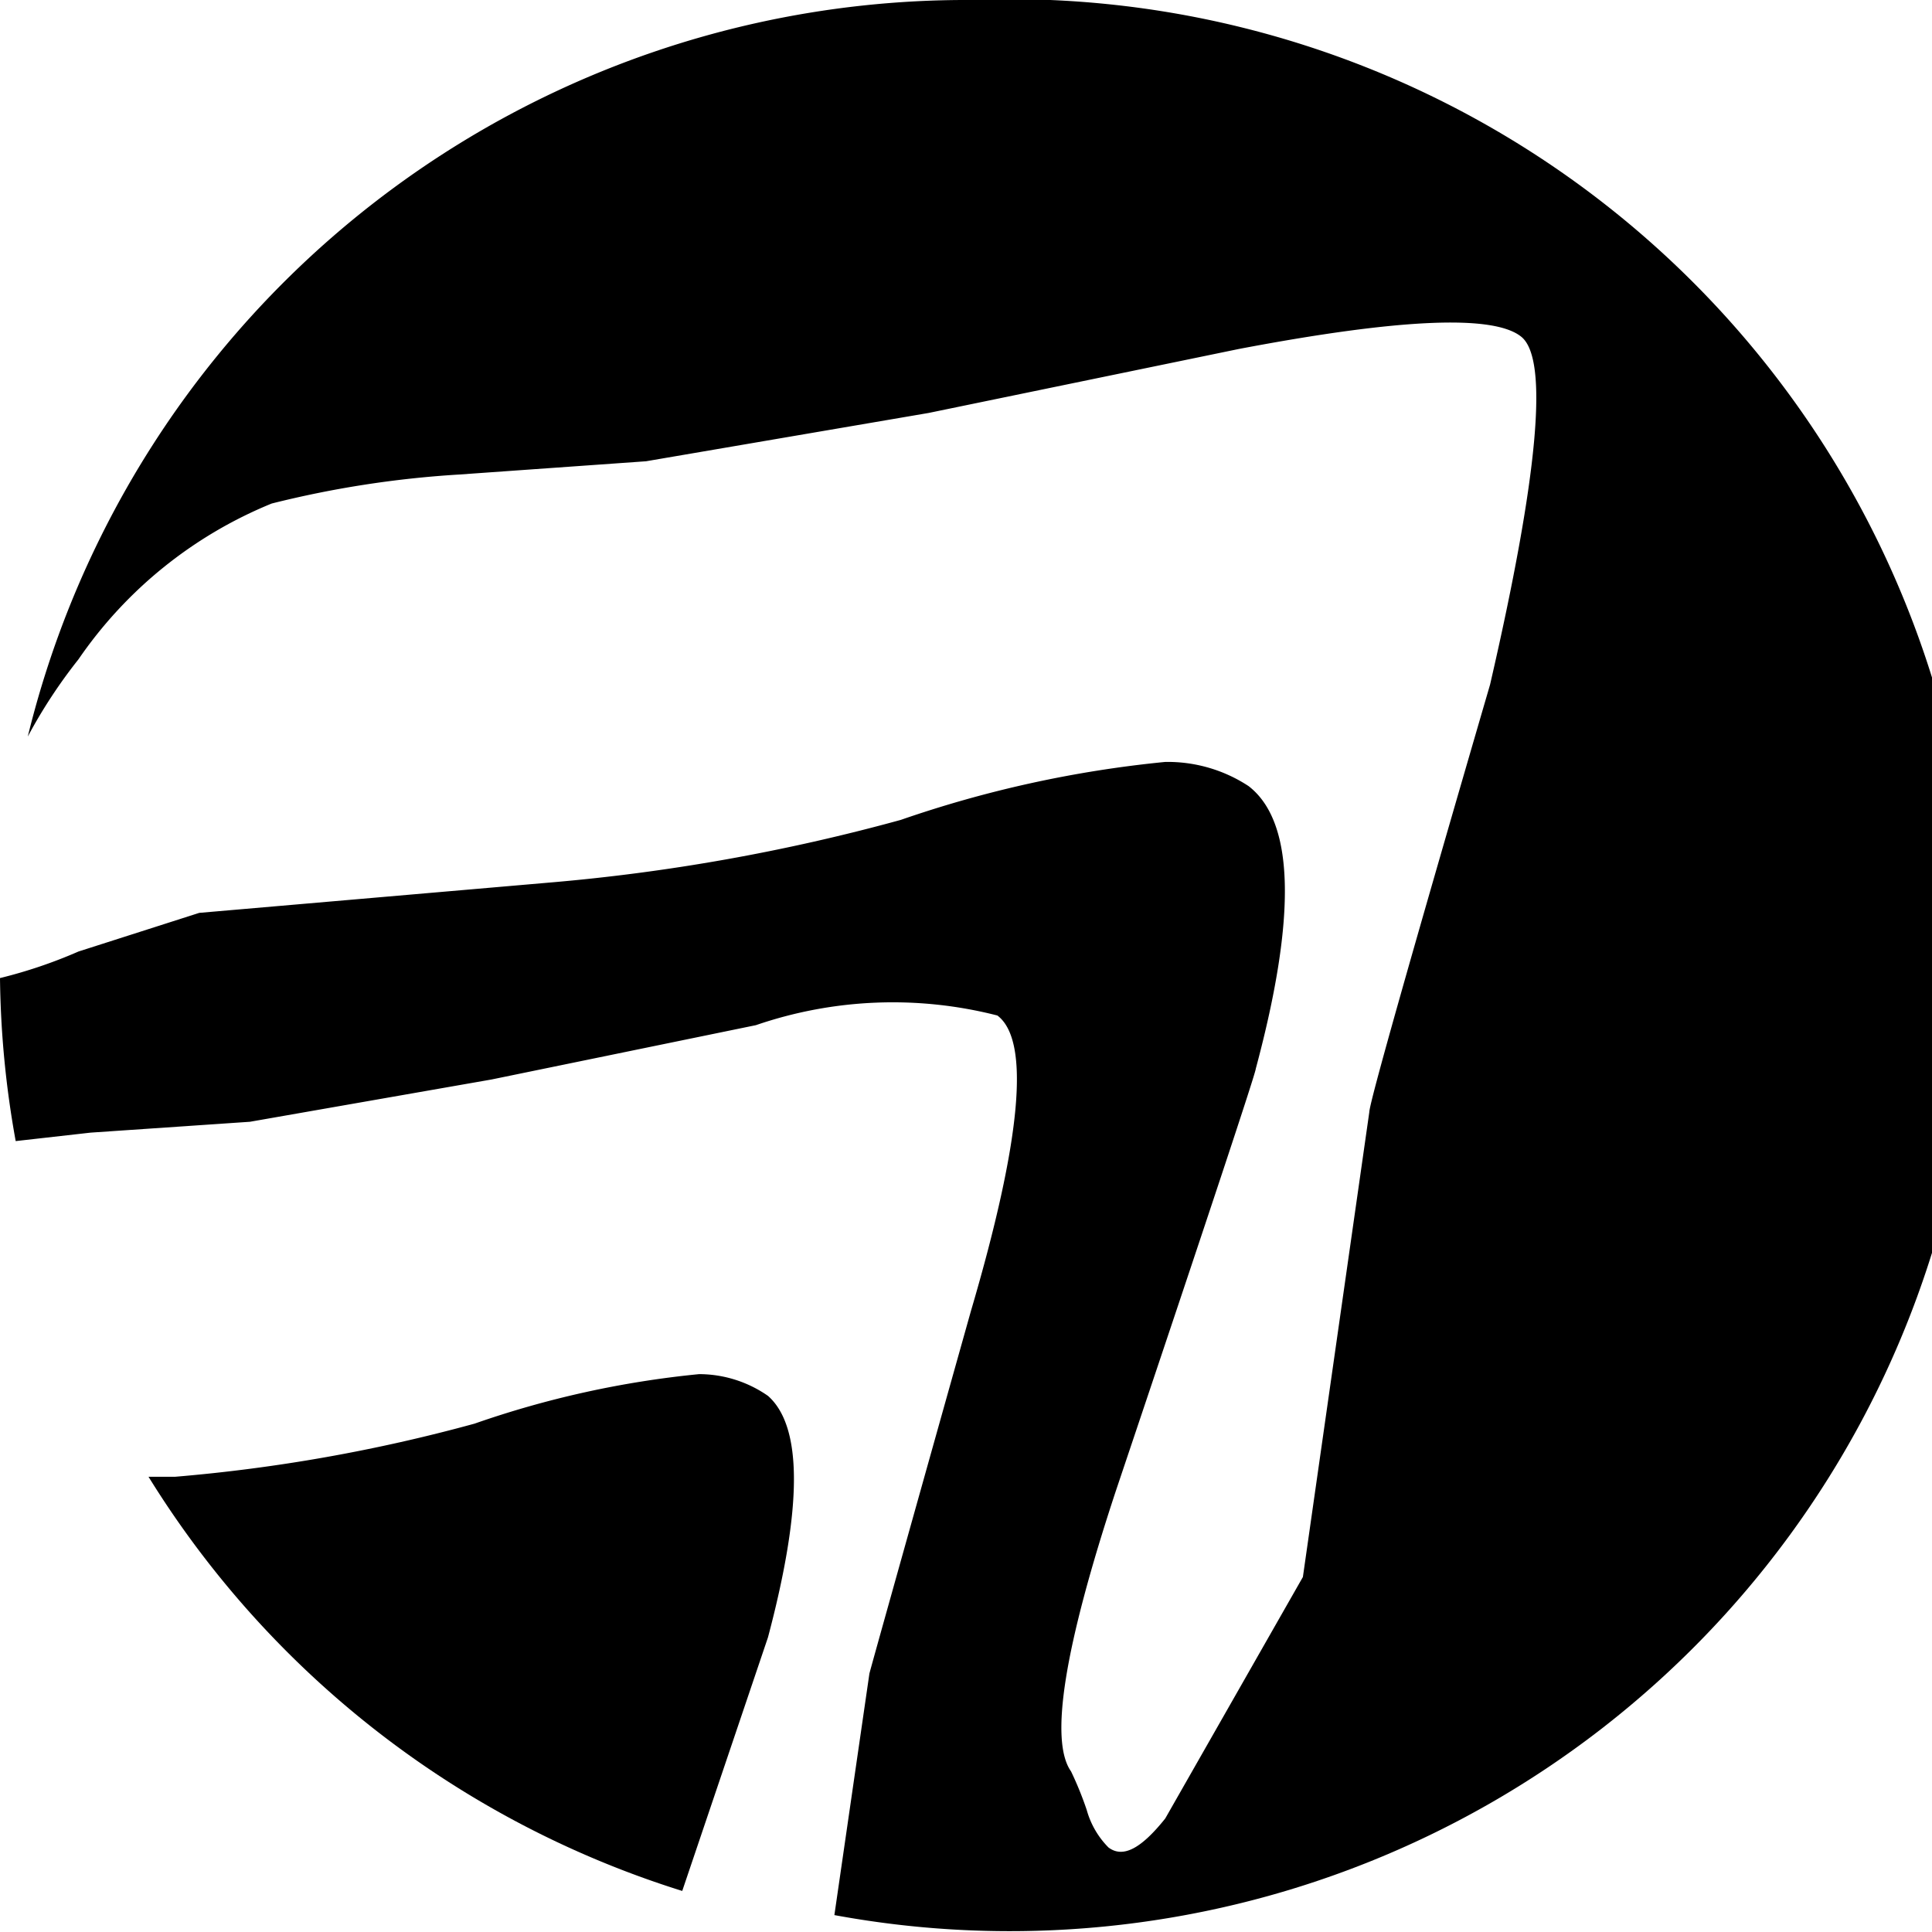 <svg id="846d32c8-d313-4794-a84d-2992c19f37cc" data-name="71613c45-eb5a-453f-a271-beb4fb68d399" xmlns="http://www.w3.org/2000/svg" viewBox="0 0 16 16"><path d="M27.71,35q0.43-1.62,0-2a1,1,0,0,0-.57-0.18,8,8,0,0,0-1.86.41,13.67,13.67,0,0,1-2.48.44H22.58A8,8,0,0,0,27,37.1Q27.71,35,27.71,35Z" transform="translate(-21.35 -21.44)"/><path d="M29.38,21.44a8,8,0,0,0-7.8,6.1A4.27,4.27,0,0,1,22,26.9a3.58,3.58,0,0,1,1.6-1.29,8.45,8.45,0,0,1,1.55-.24l1.55-.11,2.34-.4,2.57-.53q2-.38,2.34-0.1t-0.26,2.88q-1,3.43-1,3.54L32.14,34.5,31,36.5c-0.2.25-.35,0.33-0.47,0.24a0.71,0.71,0,0,1-.18-0.31,2.81,2.81,0,0,0-.13-0.32q-0.27-.38.37-2.32,1.16-3.45,1.16-3.5,0.51-1.9-.06-2.34A1.22,1.22,0,0,0,31,27.75a9.52,9.52,0,0,0-2.19.48,16.1,16.1,0,0,1-2.92.52L23,29l-1,.32a4,4,0,0,1-.65.22,8,8,0,0,0,.13,1.35l0.62-.07,1.32-.09,2-.35,2.19-.45a3.49,3.49,0,0,1,2-.08q0.41,0.31-.22,2.45-0.82,2.92-.84,3l-0.29,2A8,8,0,1,0,29.38,21.44Z" transform="translate(-21.35 -21.44)"/></svg>